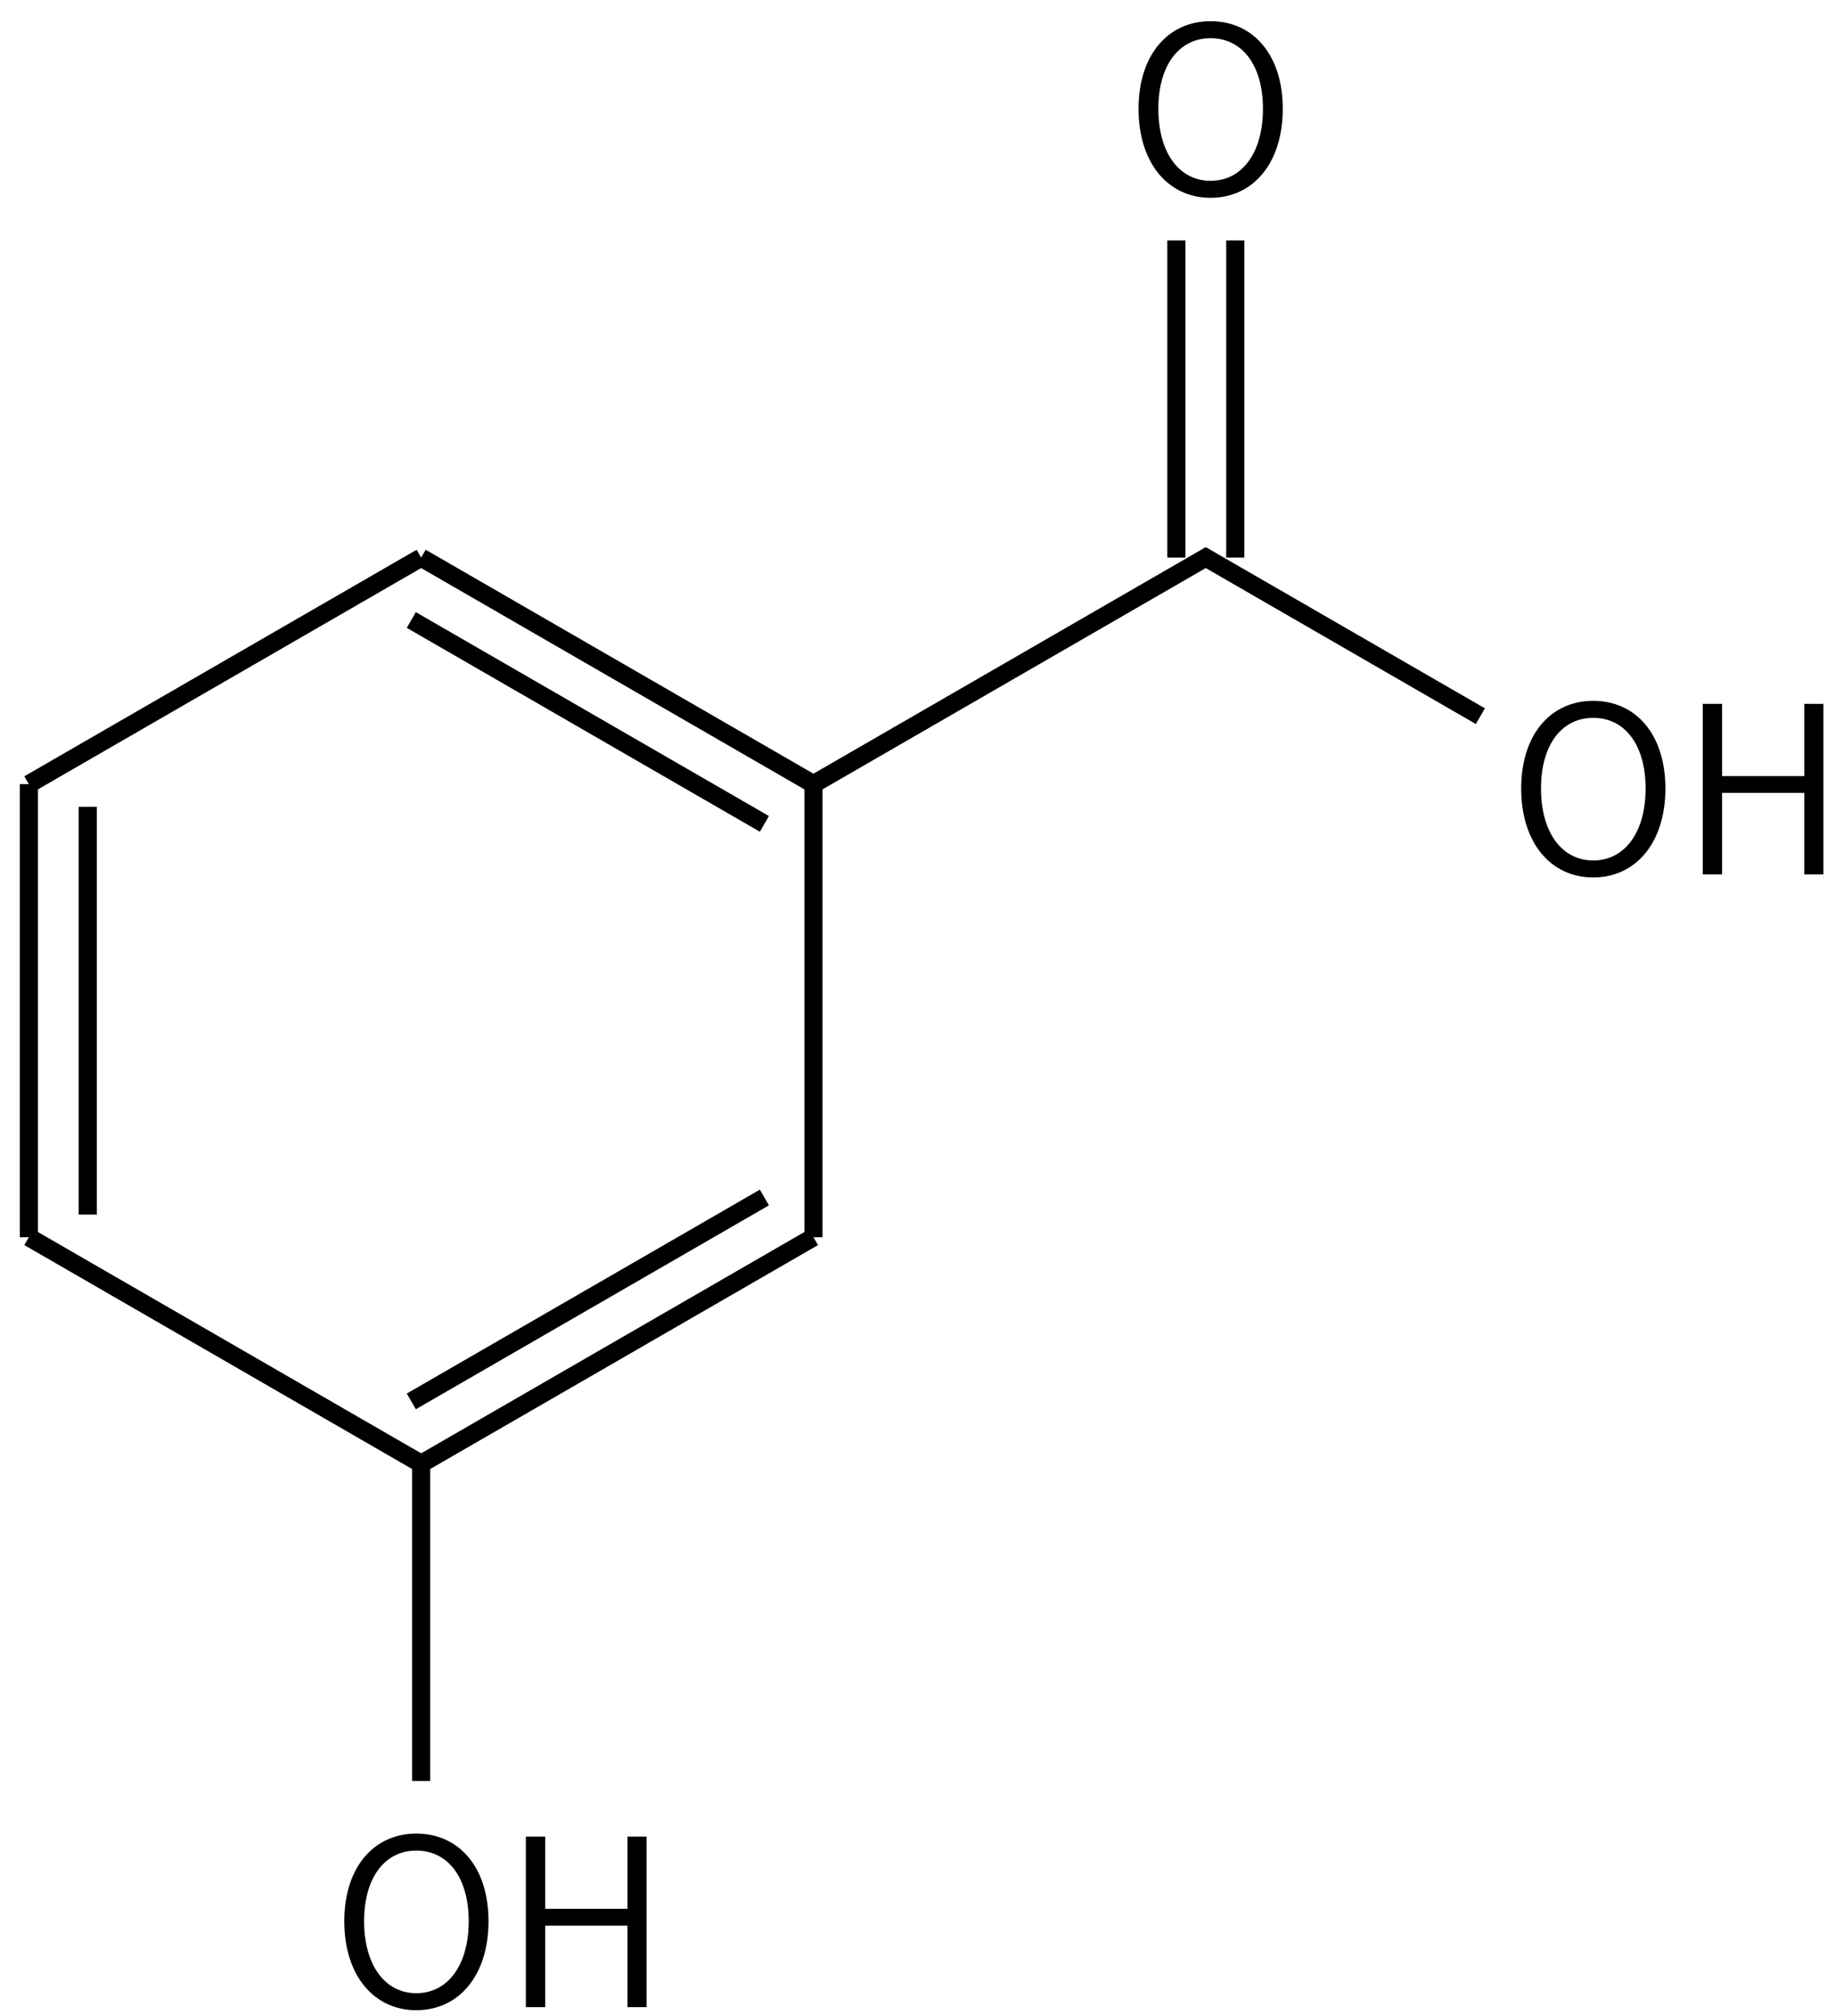 <svg height="156" viewBox="0 0 37.571 41.275" width="142" xmlns="http://www.w3.org/2000/svg"><g transform="matrix(.265 0 0 .265 -88.897 -47.416)"><g fill="none" stroke="#000" stroke-width="1.4"><path d="m368 222 30.31 17.5m-31.07-12.68 27.28 15.75"/><path d="m398.31 239.5 30.31-17.5 21.22 12.25"/><path d="m430.9 222v-24.5m-4.55 24.5v-24.5"/><path d="m398.31 239.5v35"/><path d="m398.31 274.5-30.31 17.5m26.52-20.57-27.28 15.75"/><path d="m368 292-30.31-17.5"/><path d="m337.69 274.5v-35m4.55 33.25v-31.5"/><path d="m337.69 239.5 30.31-17.5"/><path d="m368 292v24.5"/></g><path d="m458.554 246.709c3.276 0 5.58-2.664 5.58-6.876 0-4.194-2.304-6.768-5.58-6.768-3.258 0-5.562 2.574-5.562 6.768 0 4.212 2.304 6.876 5.562 6.876zm0-1.314c-2.43 0-4.032-2.178-4.032-5.562 0-3.366 1.602-5.454 4.032-5.454 2.448 0 4.05 2.088 4.05 5.454 0 3.384-1.602 5.562-4.05 5.562z"/><path d="m467.02 246.475h1.494v-6.3h6.354v6.3h1.476v-13.176h-1.476v5.58h-6.354v-5.58h-1.494z"/><path d="m428.99 194.209c3.276 0 5.58-2.664 5.58-6.876 0-4.194-2.304-6.768-5.58-6.768-3.258 0-5.562 2.574-5.562 6.768 0 4.212 2.304 6.876 5.562 6.876zm0-1.314c-2.43 0-4.032-2.178-4.032-5.562 0-3.366 1.602-5.454 4.032-5.454 2.448 0 4.05 2.088 4.05 5.454 0 3.384-1.602 5.562-4.05 5.562z"/><path d="m367.624 334.209c3.276 0 5.58-2.664 5.58-6.876 0-4.194-2.304-6.768-5.58-6.768-3.258 0-5.562 2.574-5.562 6.768 0 4.212 2.304 6.876 5.562 6.876zm0-1.314c-2.43 0-4.032-2.178-4.032-5.562 0-3.366 1.602-5.454 4.032-5.454 2.448 0 4.05 2.088 4.05 5.454 0 3.384-1.602 5.562-4.05 5.562z"/><path d="m376.09 333.975h1.494v-6.3h6.354v6.3h1.476v-13.176h-1.476v5.58h-6.354v-5.58h-1.494z"/></g></svg>